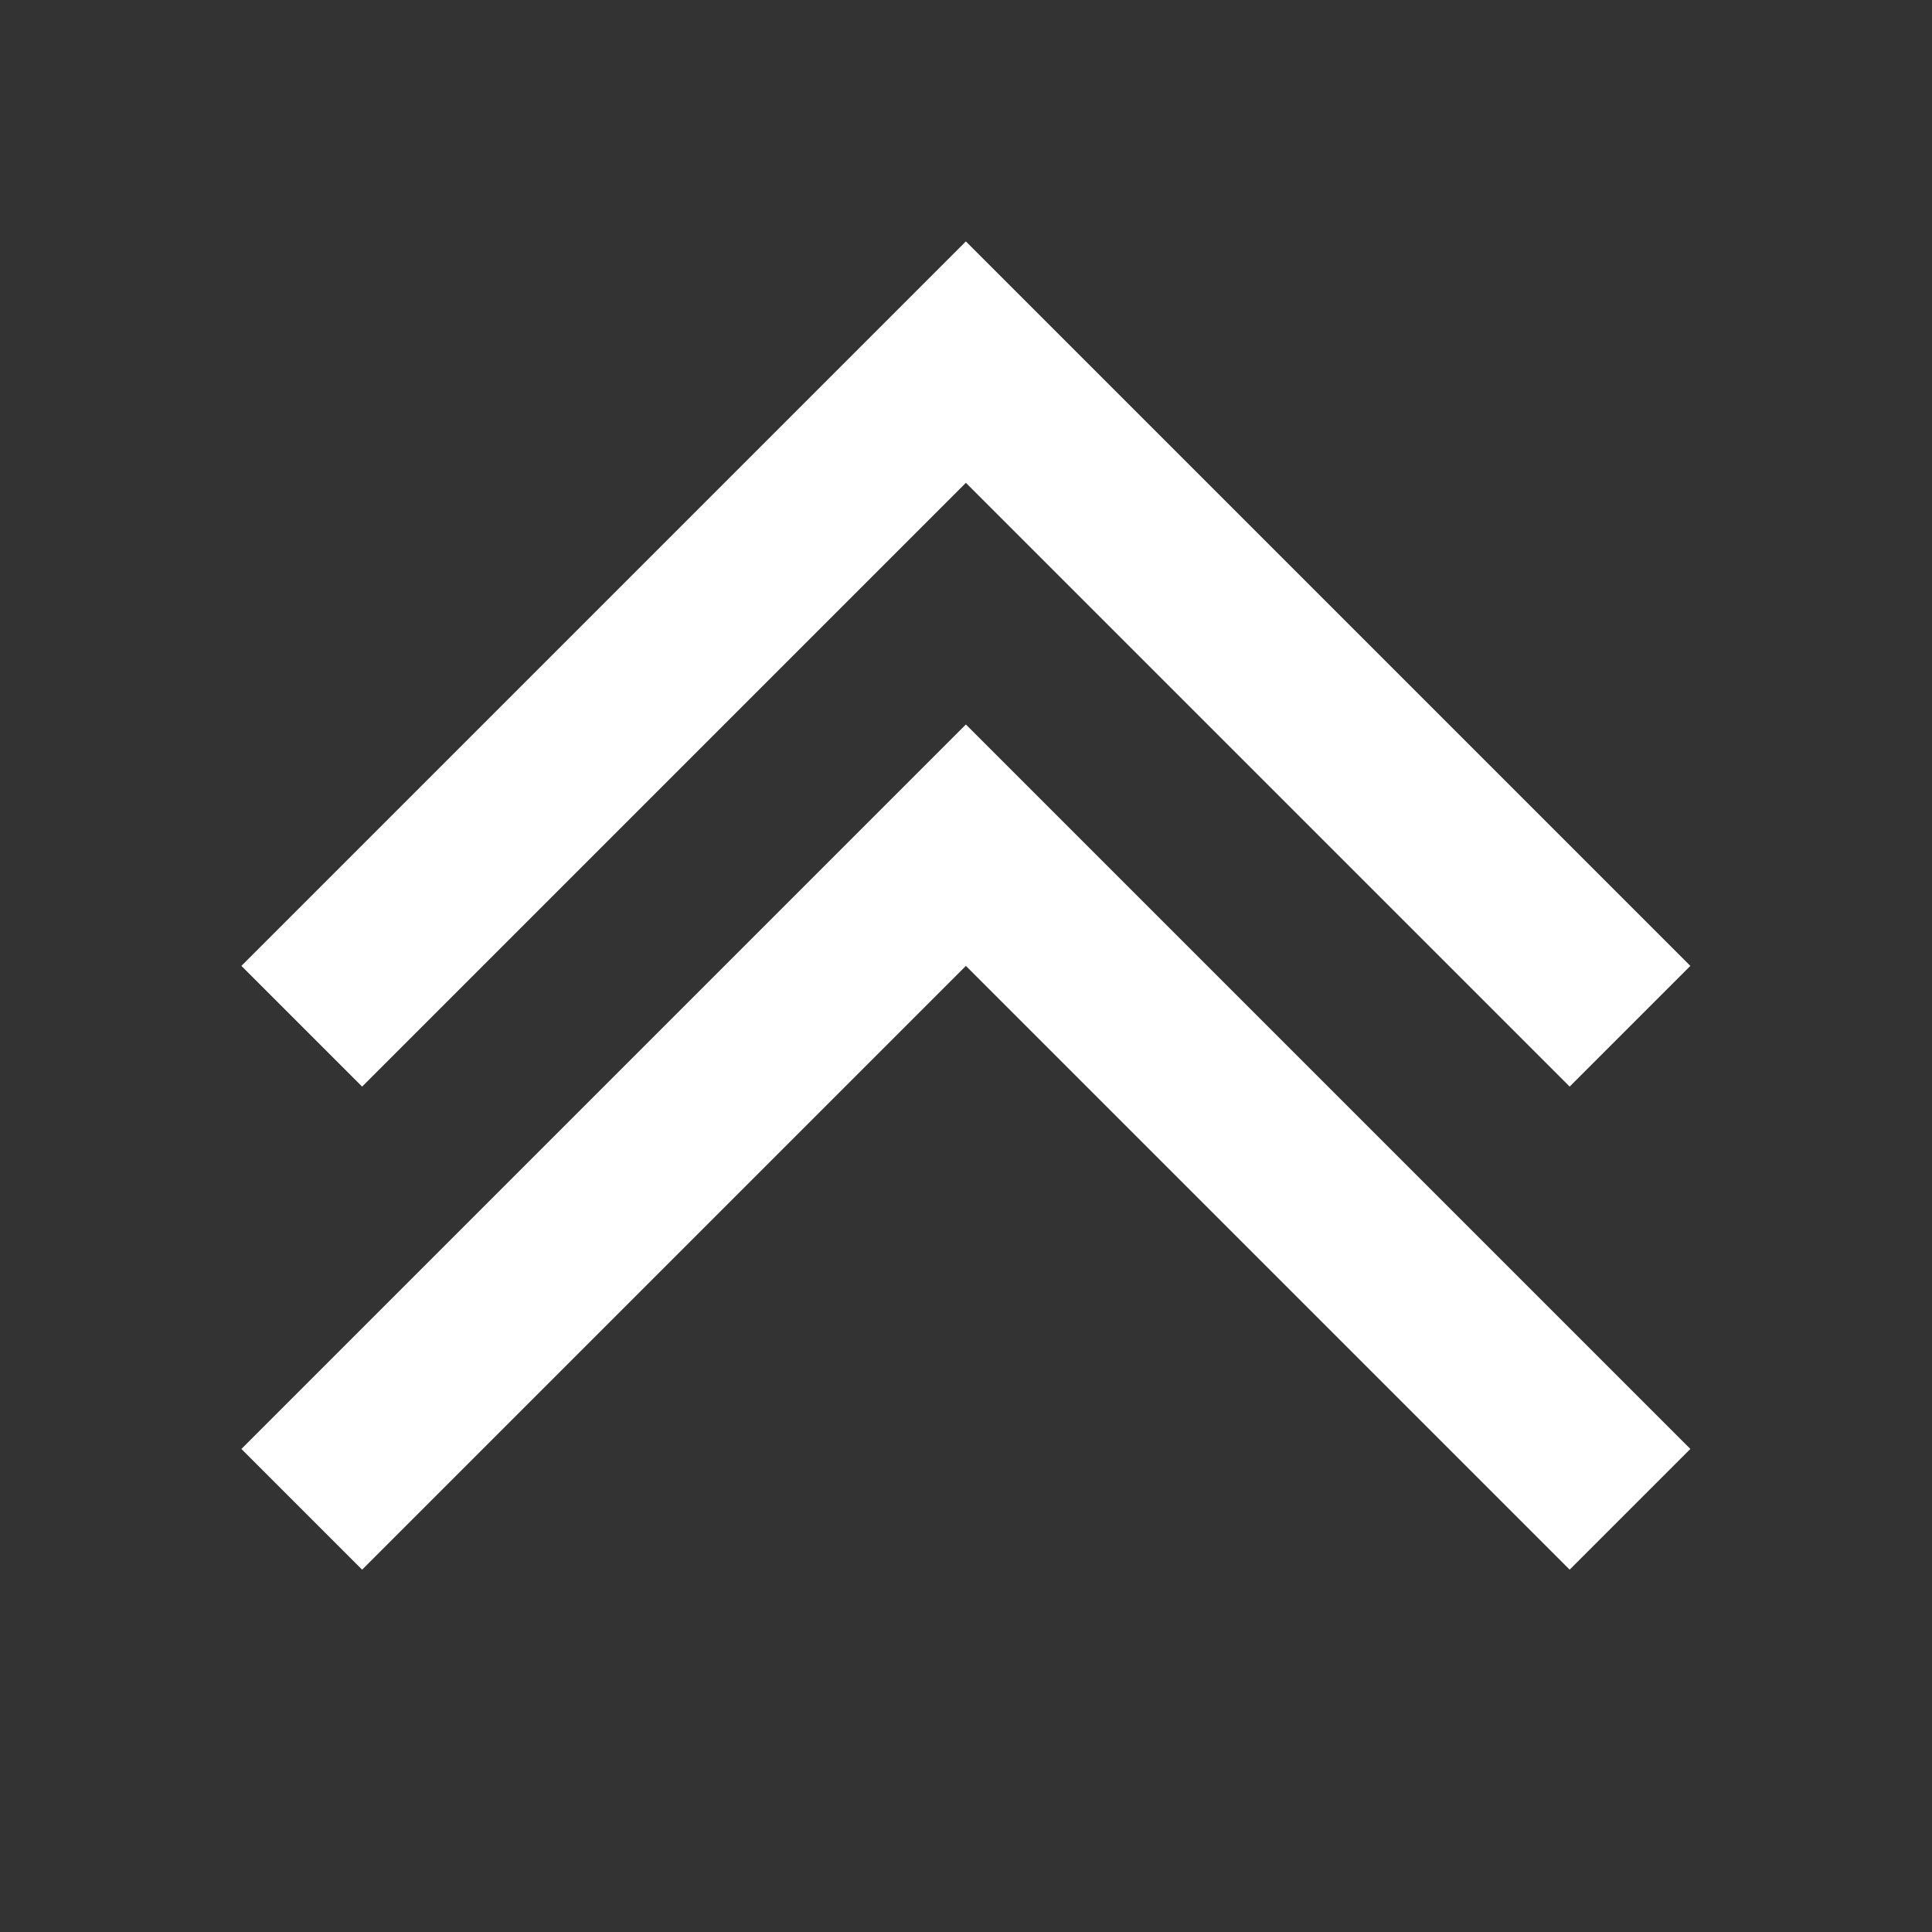 <?xml version="1.0" encoding="UTF-8"?>
<!-- Created with Inkscape (http://www.inkscape.org/) -->
<svg width="32" height="32" version="1.1" viewBox="0 0 8.467 8.467" xmlns="http://www.w3.org/2000/svg">
 <rect x="0" y="0" width="8.467" height="8.467" fill="#333333" stroke="none"/>
 <path d="m4.233 1.058-3.175 3.175 0.529 0.529 2.646-2.646 2.646 2.646 0.529-0.529-3.175-3.175zm0 2.117-3.175 3.175 0.529 0.529 2.646-2.646 2.646 2.646 0.529-0.529-3.175-3.175z" fill="#fff" stroke-linecap="square"/>
</svg>
